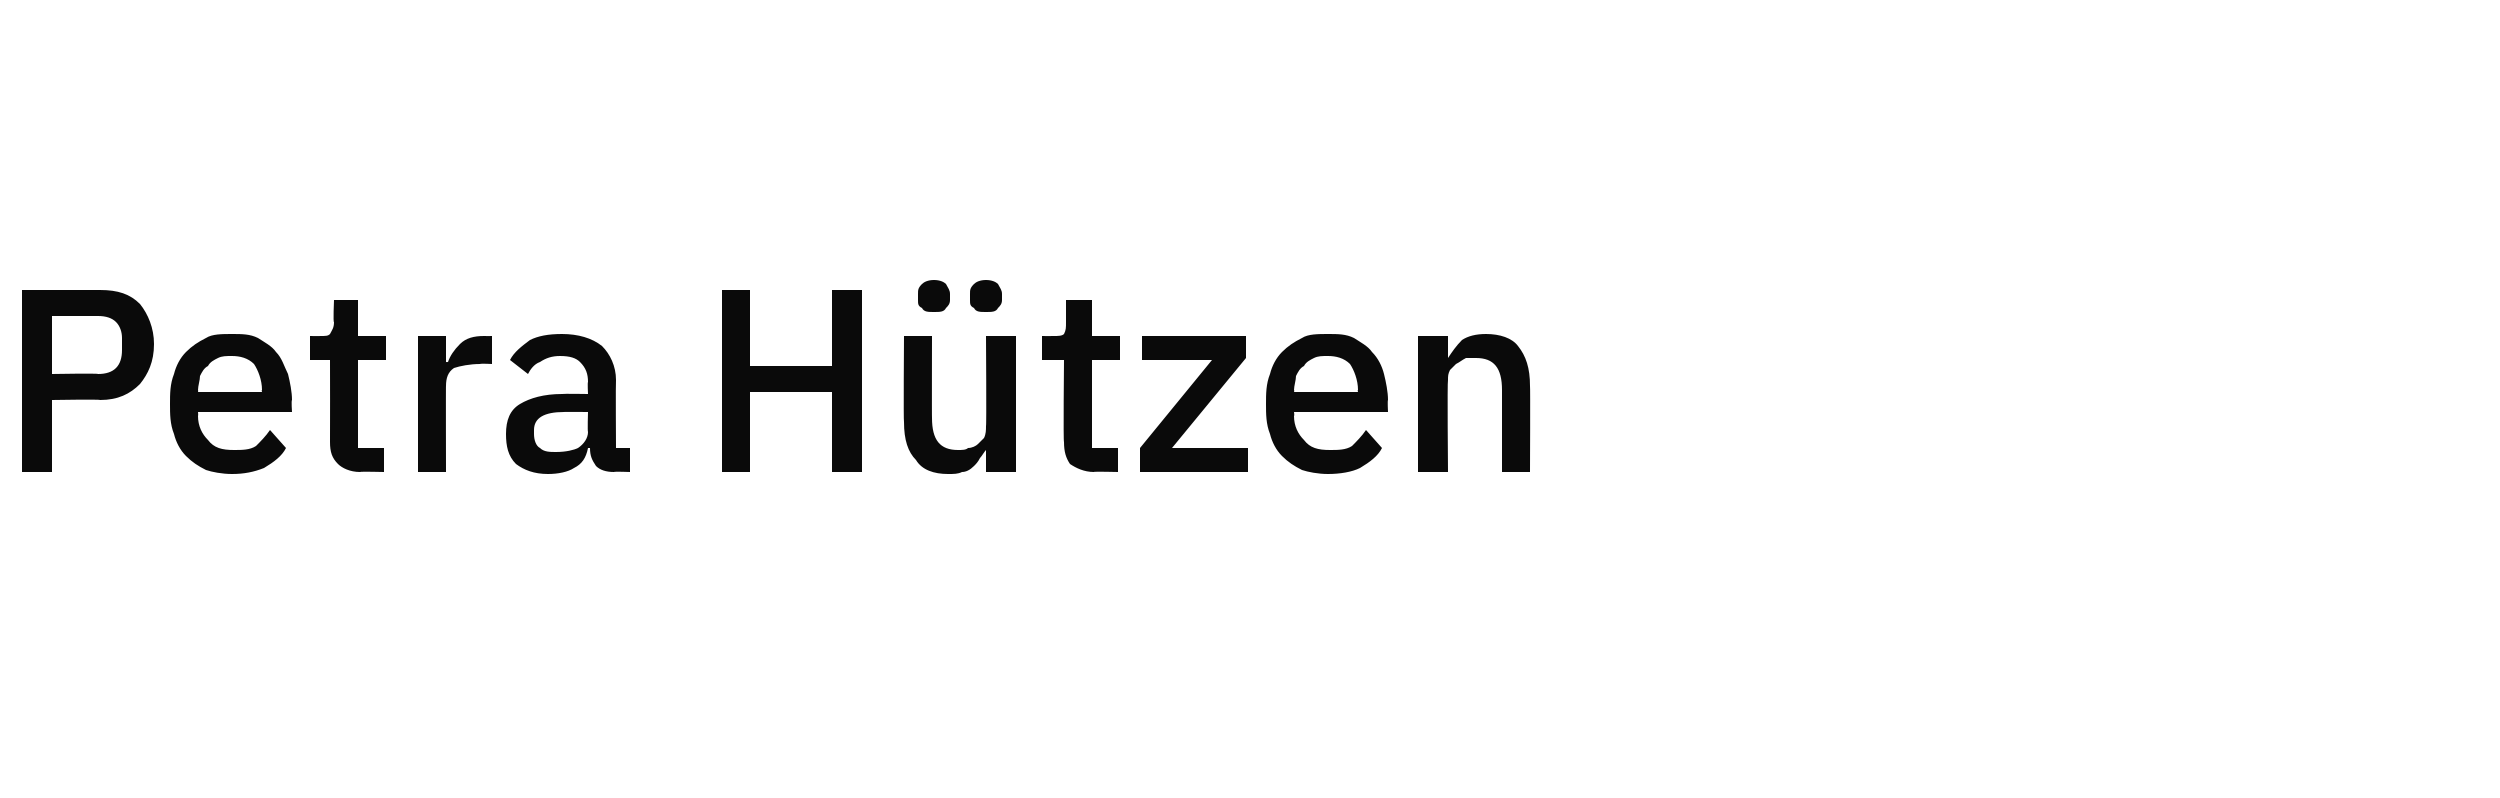 <?xml version="1.0" standalone="no"?><!DOCTYPE svg PUBLIC "-//W3C//DTD SVG 1.1//EN" "http://www.w3.org/Graphics/SVG/1.1/DTD/svg11.dtd"><svg xmlns="http://www.w3.org/2000/svg" version="1.1" width="125px" height="39.9px" viewBox="0 -1 125 39.9" style="top:-1px"><desc>Petra H tzen</desc><defs/><g id="Polygon231284"><path d="m1.1 22.6l0-9.1c0 0 3.92 0 3.9 0c.9 0 1.5.2 2 .7c.4.5.7 1.2.7 2c0 .9-.3 1.5-.7 2c-.5.5-1.1.8-2 .8c.02-.04-2.4 0-2.4 0l0 3.6l-1.5 0zm1.5-4.9c0 0 2.33-.04 2.3 0c.4 0 .7-.1.9-.3c.2-.2.3-.5.3-.9c0 0 0-.6 0-.6c0-.3-.1-.6-.3-.8c-.2-.2-.5-.3-.9-.3c.03 0-2.3 0-2.3 0l0 2.9zm9 5c-.5 0-1-.1-1.3-.2c-.4-.2-.7-.4-1-.7c-.3-.3-.5-.7-.6-1.1c-.2-.5-.2-1-.2-1.5c0-.5 0-1 .2-1.5c.1-.4.3-.8.6-1.1c.3-.3.6-.5 1-.7c.3-.2.8-.2 1.3-.2c.5 0 .9 0 1.3.2c.3.2.7.4.9.7c.3.3.4.7.6 1.1c.1.4.2.9.2 1.3c-.04.02 0 .6 0 .6l-4.7 0c0 0 .02.17 0 .2c0 .5.2.9.5 1.2c.3.4.7.5 1.3.5c.4 0 .8 0 1.1-.2c.2-.2.5-.5.7-.8c0 0 .8.9.8.9c-.2.4-.6.7-1.1 1c-.5.2-1 .3-1.6.3zm0-5.9c-.3 0-.5 0-.7.1c-.2.1-.4.2-.5.4c-.2.1-.3.3-.4.5c0 .2-.1.5-.1.7c.02.03 0 .1 0 .1l3.2 0c0 0-.03-.11 0-.1c0-.5-.2-1-.4-1.3c-.3-.3-.7-.4-1.1-.4zm6.4 5.8c-.5 0-.9-.2-1.1-.4c-.3-.3-.4-.6-.4-1.1c.01 0 0-4.1 0-4.1l-1 0l0-1.2c0 0 .53.01.5 0c.3 0 .4 0 .5-.1c.1-.2.2-.3.2-.6c-.05.05 0-1.1 0-1.1l1.2 0l0 1.8l1.4 0l0 1.2l-1.4 0l0 4.4l1.3 0l0 1.2c0 0-1.19-.03-1.2 0zm2.9 0l0-6.8l1.4 0l0 1.3c0 0 .06.01.1 0c.1-.3.3-.6.6-.9c.3-.3.7-.4 1.2-.4c.02.01.4 0 .4 0l0 1.4c0 0-.56-.03-.6 0c-.5 0-1 .1-1.3.2c-.3.2-.4.5-.4.9c-.01-.05 0 4.3 0 4.3l-1.4 0zm9.8 0c-.4 0-.7-.1-.9-.3c-.2-.3-.3-.5-.3-.9c0 0-.1 0-.1 0c-.1.5-.3.8-.7 1c-.3.2-.8.3-1.3.3c-.7 0-1.2-.2-1.6-.5c-.4-.4-.5-.9-.5-1.5c0-.7.2-1.2.7-1.5c.5-.3 1.2-.5 2.1-.5c.04-.02 1.3 0 1.3 0c0 0-.03-.59 0-.6c0-.4-.1-.7-.4-1c-.2-.2-.5-.3-1-.3c-.4 0-.7.1-1 .3c-.3.1-.5.4-.6.6c0 0-.9-.7-.9-.7c.2-.4.6-.7 1-1c.4-.2.9-.3 1.6-.3c.8 0 1.5.2 2 .6c.4.4.7 1 .7 1.7c-.02.02 0 3.4 0 3.4l.7 0l0 1.2c0 0-.79-.03-.8 0zm-2.9-1c.5 0 .9-.1 1.1-.2c.3-.2.5-.5.5-.8c-.03-.03 0-1 0-1c0 0-1.23-.01-1.2 0c-1 0-1.5.3-1.5.9c0 0 0 .2 0 .2c0 .3.1.6.3.7c.2.2.5.2.8.2zm13.8-3l-4.1 0l0 4l-1.4 0l0-9.1l1.4 0l0 3.8l4.1 0l0-3.8l1.5 0l0 9.1l-1.5 0l0-4zm7.7 2.9c0 0-.02-.05 0 0c-.1.1-.2.3-.3.4c-.1.2-.2.3-.3.4c-.2.2-.4.3-.6.3c-.2.1-.4.1-.7.1c-.7 0-1.3-.2-1.6-.7c-.4-.4-.6-1-.6-1.9c-.03.01 0-4.3 0-4.3l1.4 0c0 0-.01 4.13 0 4.1c0 1.1.4 1.6 1.3 1.6c.2 0 .4 0 .5-.1c.2 0 .4-.1.5-.2c.1-.1.2-.2.3-.3c.1-.2.1-.4.1-.6c.03.03 0-4.5 0-4.5l1.5 0l0 6.8l-1.5 0l0-1.1zm-2.6-6.9c-.3 0-.5 0-.6-.2c-.2-.1-.2-.2-.2-.4c0 0 0-.3 0-.3c0-.2 0-.3.2-.5c.1-.1.3-.2.6-.2c.3 0 .5.1.6.2c.1.2.2.3.2.5c0 0 0 .3 0 .3c0 .2-.1.3-.2.4c-.1.2-.3.2-.6.2zm2.6 0c-.3 0-.5 0-.6-.2c-.2-.1-.2-.2-.2-.4c0 0 0-.3 0-.3c0-.2 0-.3.2-.5c.1-.1.3-.2.6-.2c.3 0 .5.1.6.2c.1.2.2.3.2.5c0 0 0 .3 0 .3c0 .2-.1.3-.2.4c-.1.2-.3.2-.6.2zm5.4 8c-.5 0-.9-.2-1.2-.4c-.2-.3-.3-.6-.3-1.1c-.04 0 0-4.1 0-4.1l-1.1 0l0-1.2c0 0 .58.01.6 0c.2 0 .4 0 .5-.1c.1-.2.1-.3.1-.6c0 .05 0-1.1 0-1.1l1.3 0l0 1.8l1.4 0l0 1.2l-1.4 0l0 4.4l1.3 0l0 1.2c0 0-1.25-.03-1.2 0zm2.3 0l0-1.2l3.6-4.4l-3.5 0l0-1.2l5.2 0l0 1.1l-3.7 4.5l3.8 0l0 1.2l-5.4 0zm9.4.1c-.5 0-1-.1-1.3-.2c-.4-.2-.7-.4-1-.7c-.3-.3-.5-.7-.6-1.1c-.2-.5-.2-1-.2-1.5c0-.5 0-1 .2-1.5c.1-.4.3-.8.6-1.1c.3-.3.6-.5 1-.7c.3-.2.8-.2 1.3-.2c.5 0 .9 0 1.3.2c.3.2.7.4.9.7c.3.3.5.7.6 1.1c.1.4.2.9.2 1.3c-.03.02 0 .6 0 .6l-4.7 0c0 0 .03.17 0 .2c0 .5.2.9.5 1.2c.3.4.7.5 1.3.5c.4 0 .8 0 1.1-.2c.2-.2.5-.5.7-.8c0 0 .8.9.8.9c-.2.4-.6.7-1.1 1c-.4.2-1 .3-1.6.3zm0-5.9c-.3 0-.5 0-.7.1c-.2.1-.4.2-.5.4c-.2.1-.3.3-.4.5c0 .2-.1.5-.1.7c.03.03 0 .1 0 .1l3.2 0c0 0-.03-.11 0-.1c0-.5-.2-1-.4-1.3c-.3-.3-.7-.4-1.1-.4zm4.5 5.8l0-6.8l1.5 0l0 1.1c0 0 .02.03 0 0c.2-.3.4-.6.7-.9c.3-.2.7-.3 1.2-.3c.7 0 1.3.2 1.6.6c.4.5.6 1.1.6 2c.02-.02 0 4.3 0 4.3l-1.4 0c0 0 0-4.14 0-4.1c0-1.1-.4-1.6-1.3-1.6c-.2 0-.3 0-.5 0c-.2.1-.3.2-.5.3c-.1.1-.2.2-.3.3c-.1.2-.1.3-.1.5c-.04.05 0 4.6 0 4.6l-1.5 0z" stroke="none" fill="#0a0a0a"/></g></svg>